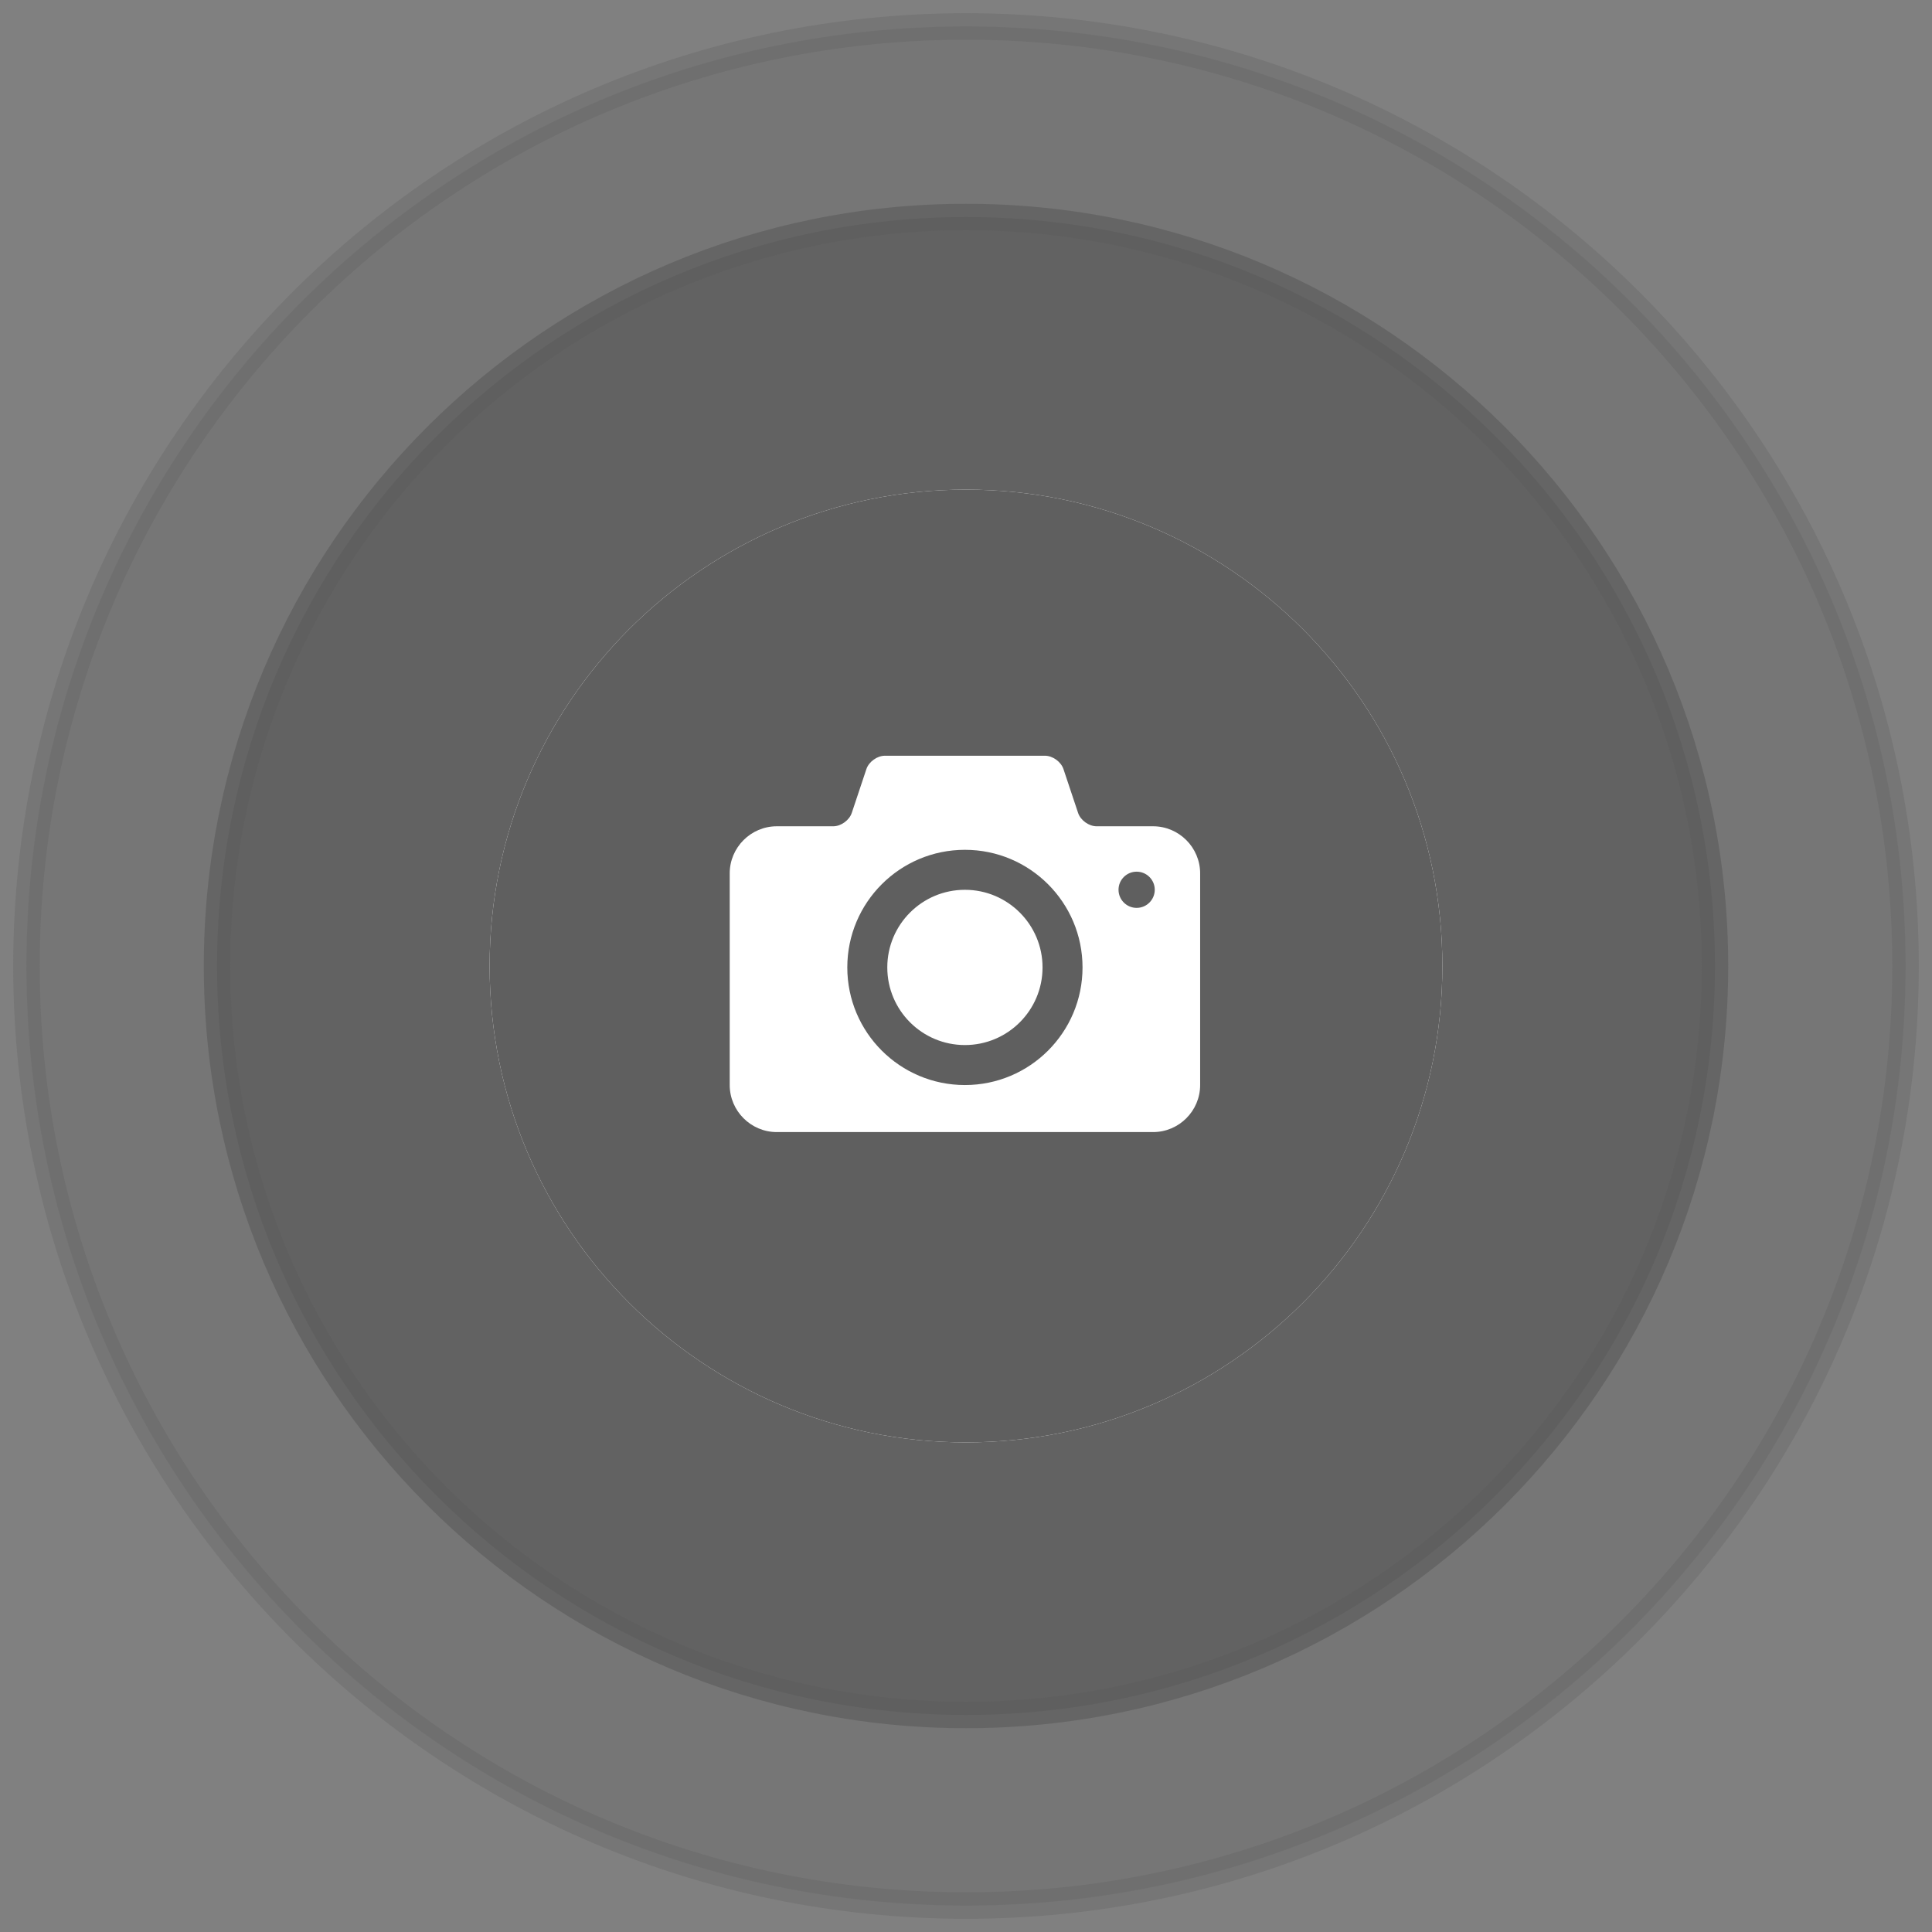 <?xml version="1.0" encoding="UTF-8"?> <svg xmlns="http://www.w3.org/2000/svg" width="73" height="73" viewBox="0 0 73 73" fill="none"><rect x="0" y="0" width="73" height="73" fill="#808080" stroke="none"/> <path opacity="0.3" d="M36.5 72C56.106 72 72 56.106 72 36.5C72 16.894 56.106 1 36.5 1C16.894 1 1 16.894 1 36.5C1 56.106 16.894 72 36.5 72Z" fill="#191919" fill-opacity="0.3" stroke="#5F5F5F"></path> <path opacity="0.7" d="M36.5 64.8C52.13 64.8 64.8 52.13 64.8 36.5C64.8 20.87 52.13 8.2 36.5 8.2C20.87 8.2 8.2 20.87 8.2 36.5C8.2 52.13 20.87 64.8 36.5 64.8Z" fill="#191919" fill-opacity="0.3" stroke="#5F5F5F"></path> <path d="M36.5 54.5C46.441 54.5 54.5 46.441 54.5 36.5C54.5 26.559 46.441 18.5 36.5 18.5C26.559 18.5 18.5 26.559 18.5 36.5C18.5 46.441 26.559 54.5 36.5 54.5Z" fill="#FEFEFE"></path> <path d="M36.5 54.5C46.441 54.5 54.5 46.441 54.5 36.5C54.5 26.559 46.441 18.5 36.5 18.5C26.559 18.5 18.5 26.559 18.5 36.5C18.5 46.441 26.559 54.5 36.5 54.5Z" fill="#5F5F5F"></path> <path d="M39.482 28.555C39.775 28.555 40.09 28.782 40.183 29.061L40.735 30.715C40.827 30.994 41.143 31.221 41.436 31.221H43.57C44.547 31.221 45.347 32.022 45.347 32.999V40.998C45.347 41.975 44.547 42.775 43.57 42.775H29.349C28.372 42.775 27.572 41.975 27.572 40.998V32.999C27.572 32.022 28.372 31.221 29.349 31.221H31.483C31.776 31.221 32.091 30.994 32.184 30.715L32.736 29.061C32.828 28.782 33.144 28.555 33.437 28.555H39.482ZM36.459 32.11C34.005 32.11 32.015 34.1 32.015 36.554C32.015 39.008 34.005 40.998 36.459 40.998C38.913 40.998 40.903 39.008 40.903 36.554C40.903 34.1 38.913 32.11 36.459 32.11ZM36.459 33.621C38.078 33.621 39.392 34.935 39.392 36.554C39.392 38.174 38.078 39.487 36.459 39.487C34.839 39.487 33.526 38.174 33.526 36.554C33.526 34.935 34.839 33.621 36.459 33.621ZM42.947 32.936C42.57 32.936 42.263 33.242 42.263 33.619C42.263 33.997 42.57 34.304 42.947 34.304C43.325 34.304 43.632 33.997 43.632 33.619C43.632 33.242 43.325 32.936 42.947 32.936Z" fill="white"></path> </svg> 